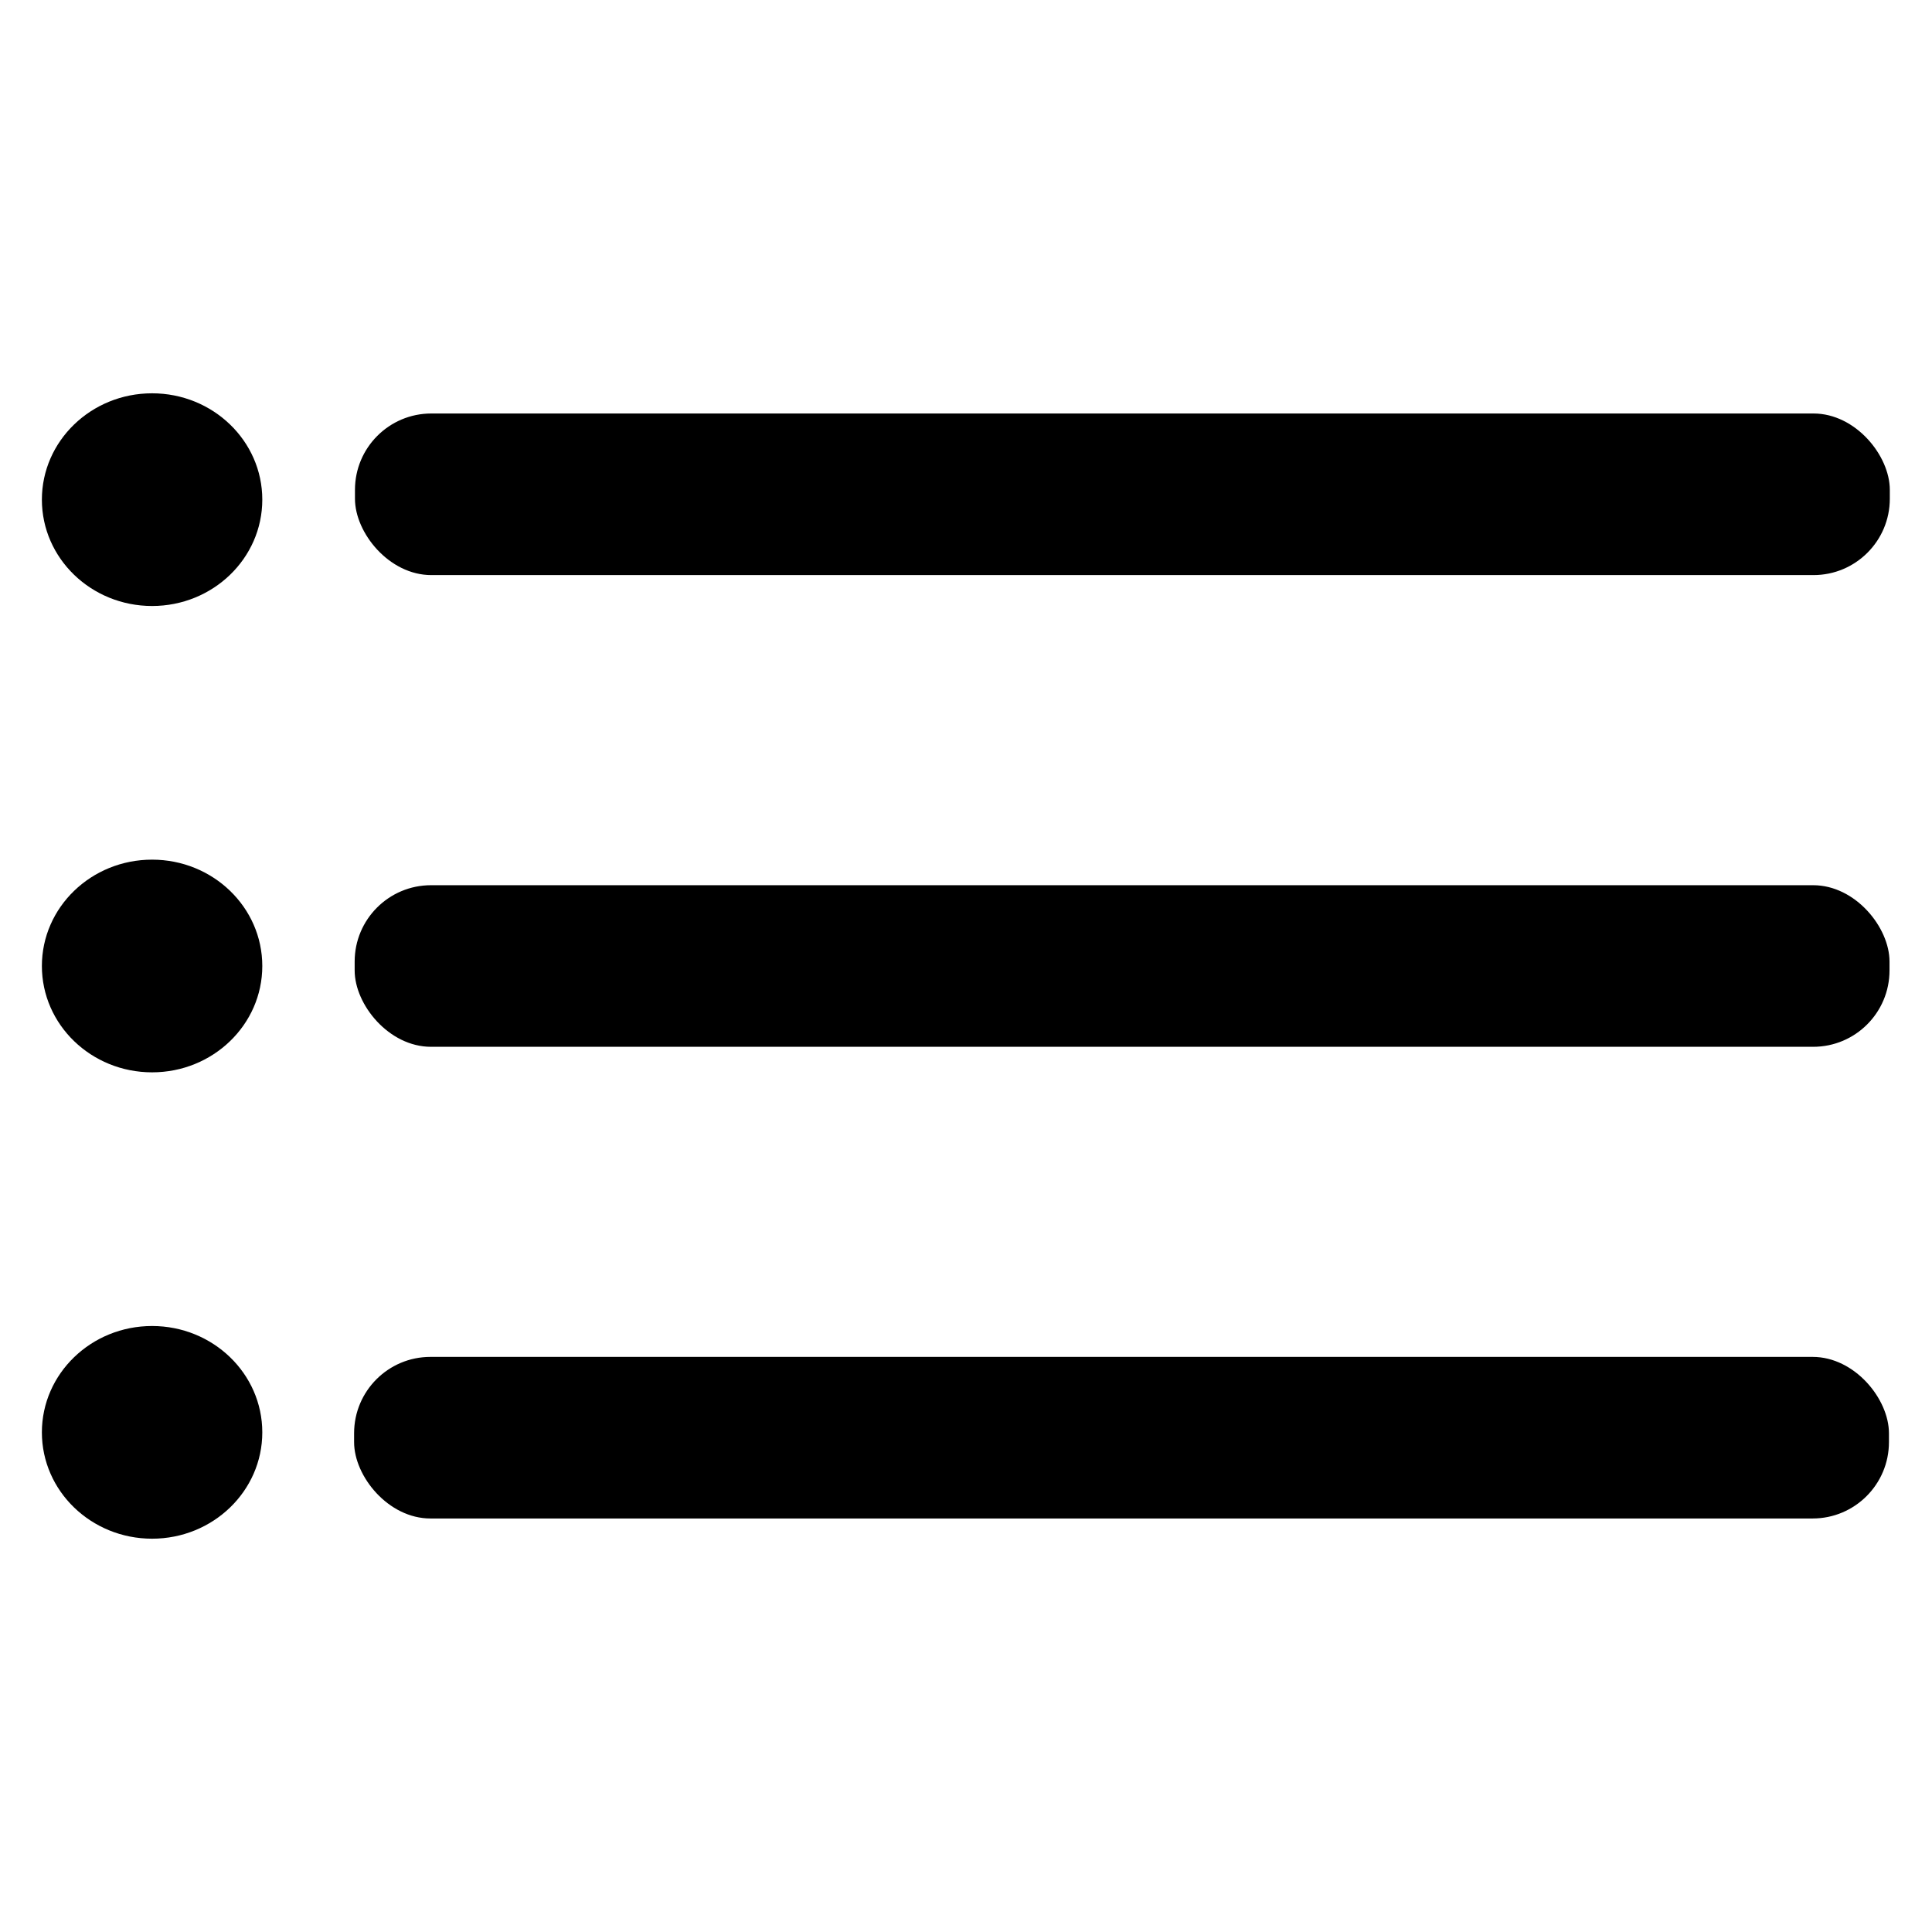<?xml version="1.0" encoding="UTF-8"?>
<!-- Uploaded to: SVG Repo, www.svgrepo.com, Generator: SVG Repo Mixer Tools -->
<svg fill="#000000" width="800px" height="800px" version="1.1" viewBox="144 144 512 512" xmlns="http://www.w3.org/2000/svg">
 <g>
  <path d="m213.51 276.41c0 15.566-13.078 28.184-29.207 28.184-16.129 0-29.203-12.617-29.203-28.184 0-15.562 13.074-28.18 29.203-28.18 16.129 0 29.207 12.617 29.207 28.18"/>
  <path d="m213.51 400c0 15.562-13.078 28.18-29.207 28.18-16.129 0-29.203-12.617-29.203-28.18 0-15.566 13.074-28.184 29.203-28.184 16.129 0 29.207 12.617 29.207 28.184"/>
  <path d="m213.51 523.59c0 15.562-13.078 28.18-29.207 28.18-16.129 0-29.203-12.617-29.203-28.18 0-15.566 13.074-28.184 29.203-28.184 16.129 0 29.207 12.617 29.207 28.184"/>
  <path d="m258.3 253.58h366.29c11.172 0 20.23 11.172 20.23 20.23v2.363c0 11.172-9.059 20.23-20.23 20.23h-366.29c-11.172 0-20.23-11.172-20.23-20.23v-2.363c0-11.172 9.059-20.23 20.23-20.23z"/>
  <path d="m258.22 378.59h366.29c11.172 0 20.23 11.172 20.23 20.23v2.363c0 11.172-9.059 20.23-20.23 20.23h-366.29c-11.172 0-20.23-11.172-20.23-20.23v-2.363c0-11.172 9.059-20.23 20.23-20.23z"/>
  <path d="m258.07 503.59h366.29c11.172 0 20.23 11.172 20.23 20.23v2.363c0 11.172-9.059 20.23-20.23 20.23h-366.29c-11.172 0-20.23-11.172-20.23-20.23v-2.363c0-11.172 9.059-20.23 20.23-20.23z"/>
 </g>
</svg>